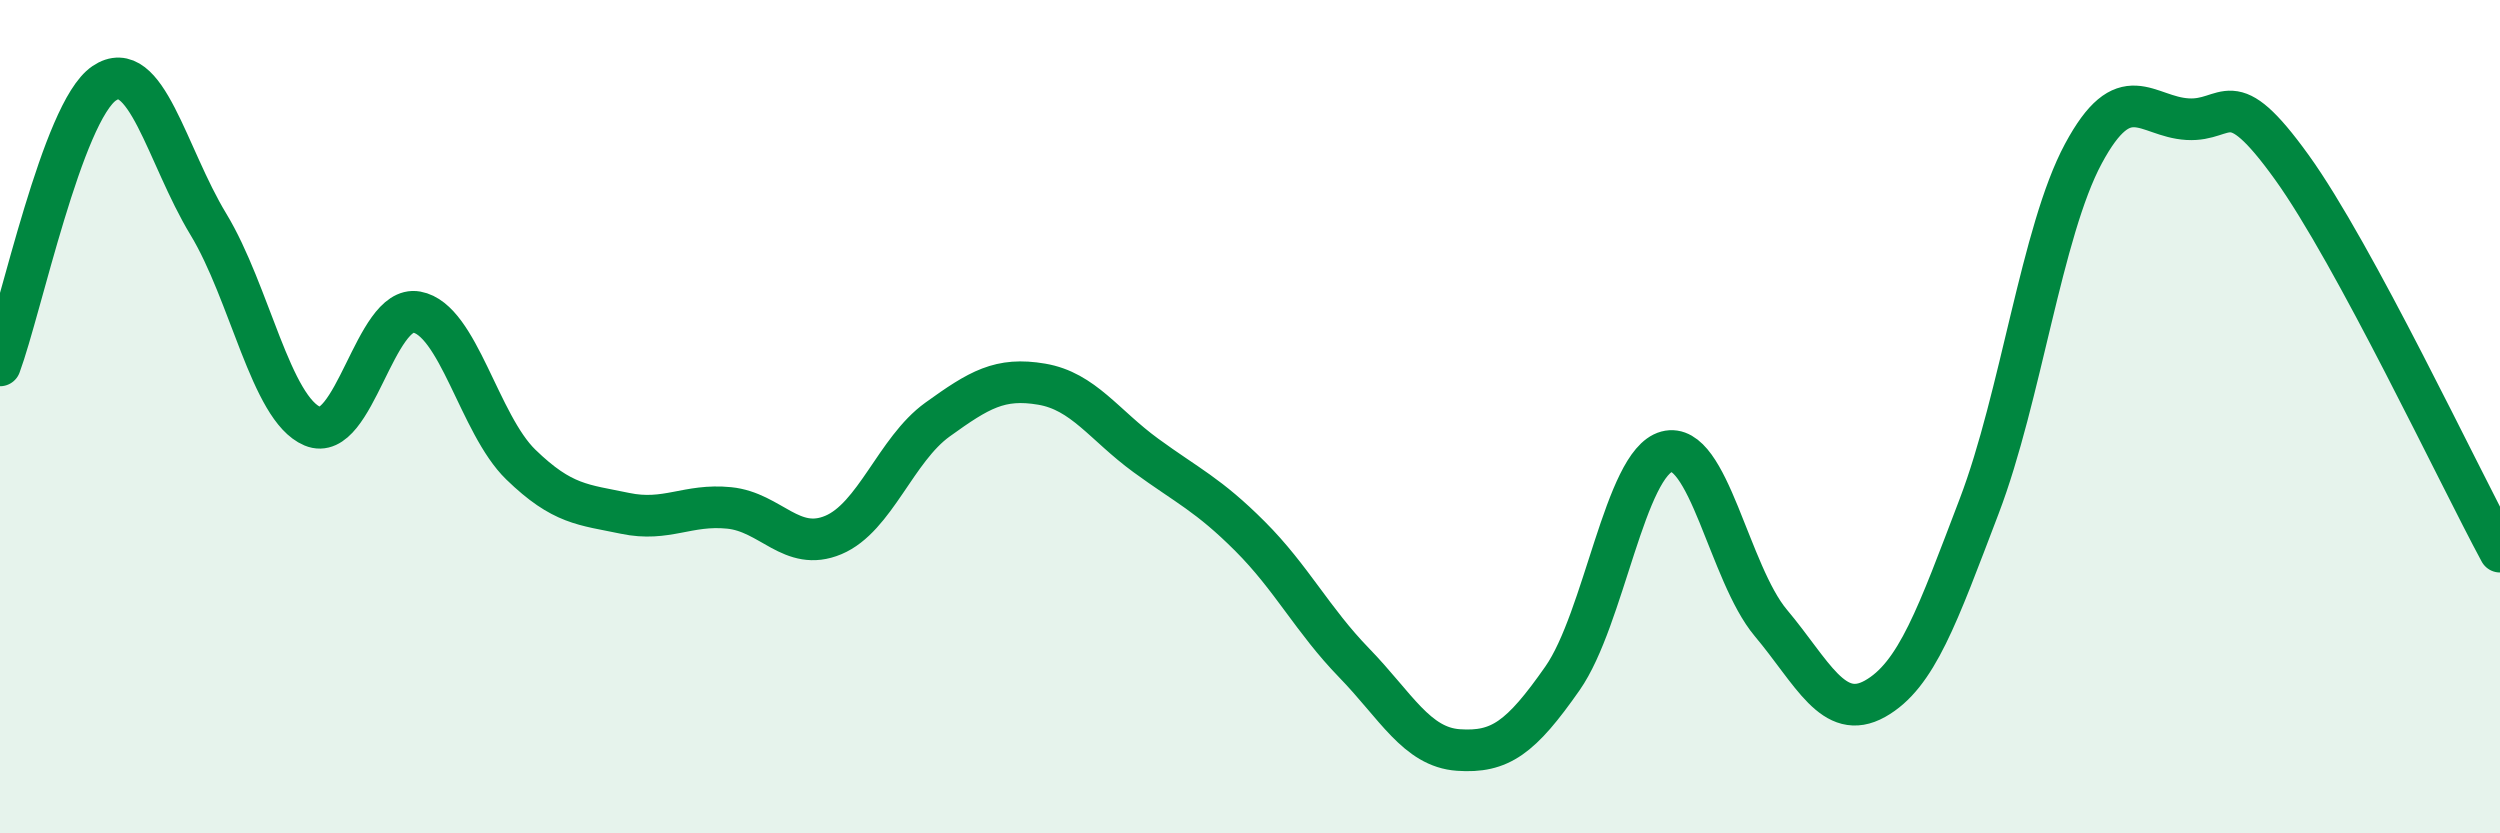 
    <svg width="60" height="20" viewBox="0 0 60 20" xmlns="http://www.w3.org/2000/svg">
      <path
        d="M 0,8.77 C 0.5,7.42 1.5,2.68 2.5,2 C 3.5,1.32 4,3.73 5,5.38 C 6,7.03 6.5,9.81 7.5,10.23 C 8.5,10.65 9,7.31 10,7.49 C 11,7.67 11.5,10.18 12.5,11.15 C 13.5,12.12 14,12.11 15,12.32 C 16,12.53 16.5,12.09 17.5,12.19 C 18.5,12.29 19,13.26 20,12.84 C 21,12.42 21.5,10.79 22.5,10.07 C 23.5,9.35 24,9.05 25,9.22 C 26,9.39 26.5,10.2 27.5,10.93 C 28.5,11.66 29,11.87 30,12.87 C 31,13.87 31.5,14.88 32.5,15.91 C 33.5,16.94 34,17.93 35,18 C 36,18.07 36.5,17.71 37.5,16.28 C 38.5,14.85 39,11.11 40,10.84 C 41,10.57 41.5,13.76 42.5,14.95 C 43.5,16.14 44,17.33 45,16.77 C 46,16.21 46.5,14.77 47.5,12.15 C 48.5,9.53 49,5.55 50,3.69 C 51,1.83 51.5,2.8 52.5,2.86 C 53.5,2.92 53.5,1.93 55,4.01 C 56.5,6.09 59,11.39 60,13.24L60 20L0 20Z"
        fill="#008740"
        opacity="0.1"
        stroke-linecap="round"
        stroke-linejoin="round"
      />
      <path
        d="M 0,8.77 C 0.5,7.42 1.5,2.68 2.5,2 C 3.5,1.32 4,3.73 5,5.38 C 6,7.03 6.5,9.81 7.5,10.23 C 8.5,10.65 9,7.31 10,7.49 C 11,7.67 11.5,10.18 12.5,11.15 C 13.5,12.12 14,12.11 15,12.32 C 16,12.53 16.5,12.09 17.5,12.19 C 18.5,12.29 19,13.26 20,12.84 C 21,12.42 21.5,10.79 22.5,10.07 C 23.5,9.35 24,9.05 25,9.22 C 26,9.39 26.5,10.2 27.5,10.93 C 28.5,11.66 29,11.87 30,12.87 C 31,13.87 31.5,14.88 32.5,15.91 C 33.5,16.94 34,17.93 35,18 C 36,18.07 36.5,17.71 37.5,16.28 C 38.5,14.85 39,11.11 40,10.84 C 41,10.57 41.5,13.76 42.5,14.95 C 43.5,16.14 44,17.33 45,16.77 C 46,16.21 46.5,14.77 47.5,12.15 C 48.5,9.53 49,5.55 50,3.69 C 51,1.83 51.5,2.8 52.5,2.86 C 53.5,2.92 53.5,1.93 55,4.01 C 56.5,6.09 59,11.39 60,13.24"
        stroke="#008740"
        stroke-width="1"
        fill="none"
        stroke-linecap="round"
        stroke-linejoin="round"
      />
    </svg>
  